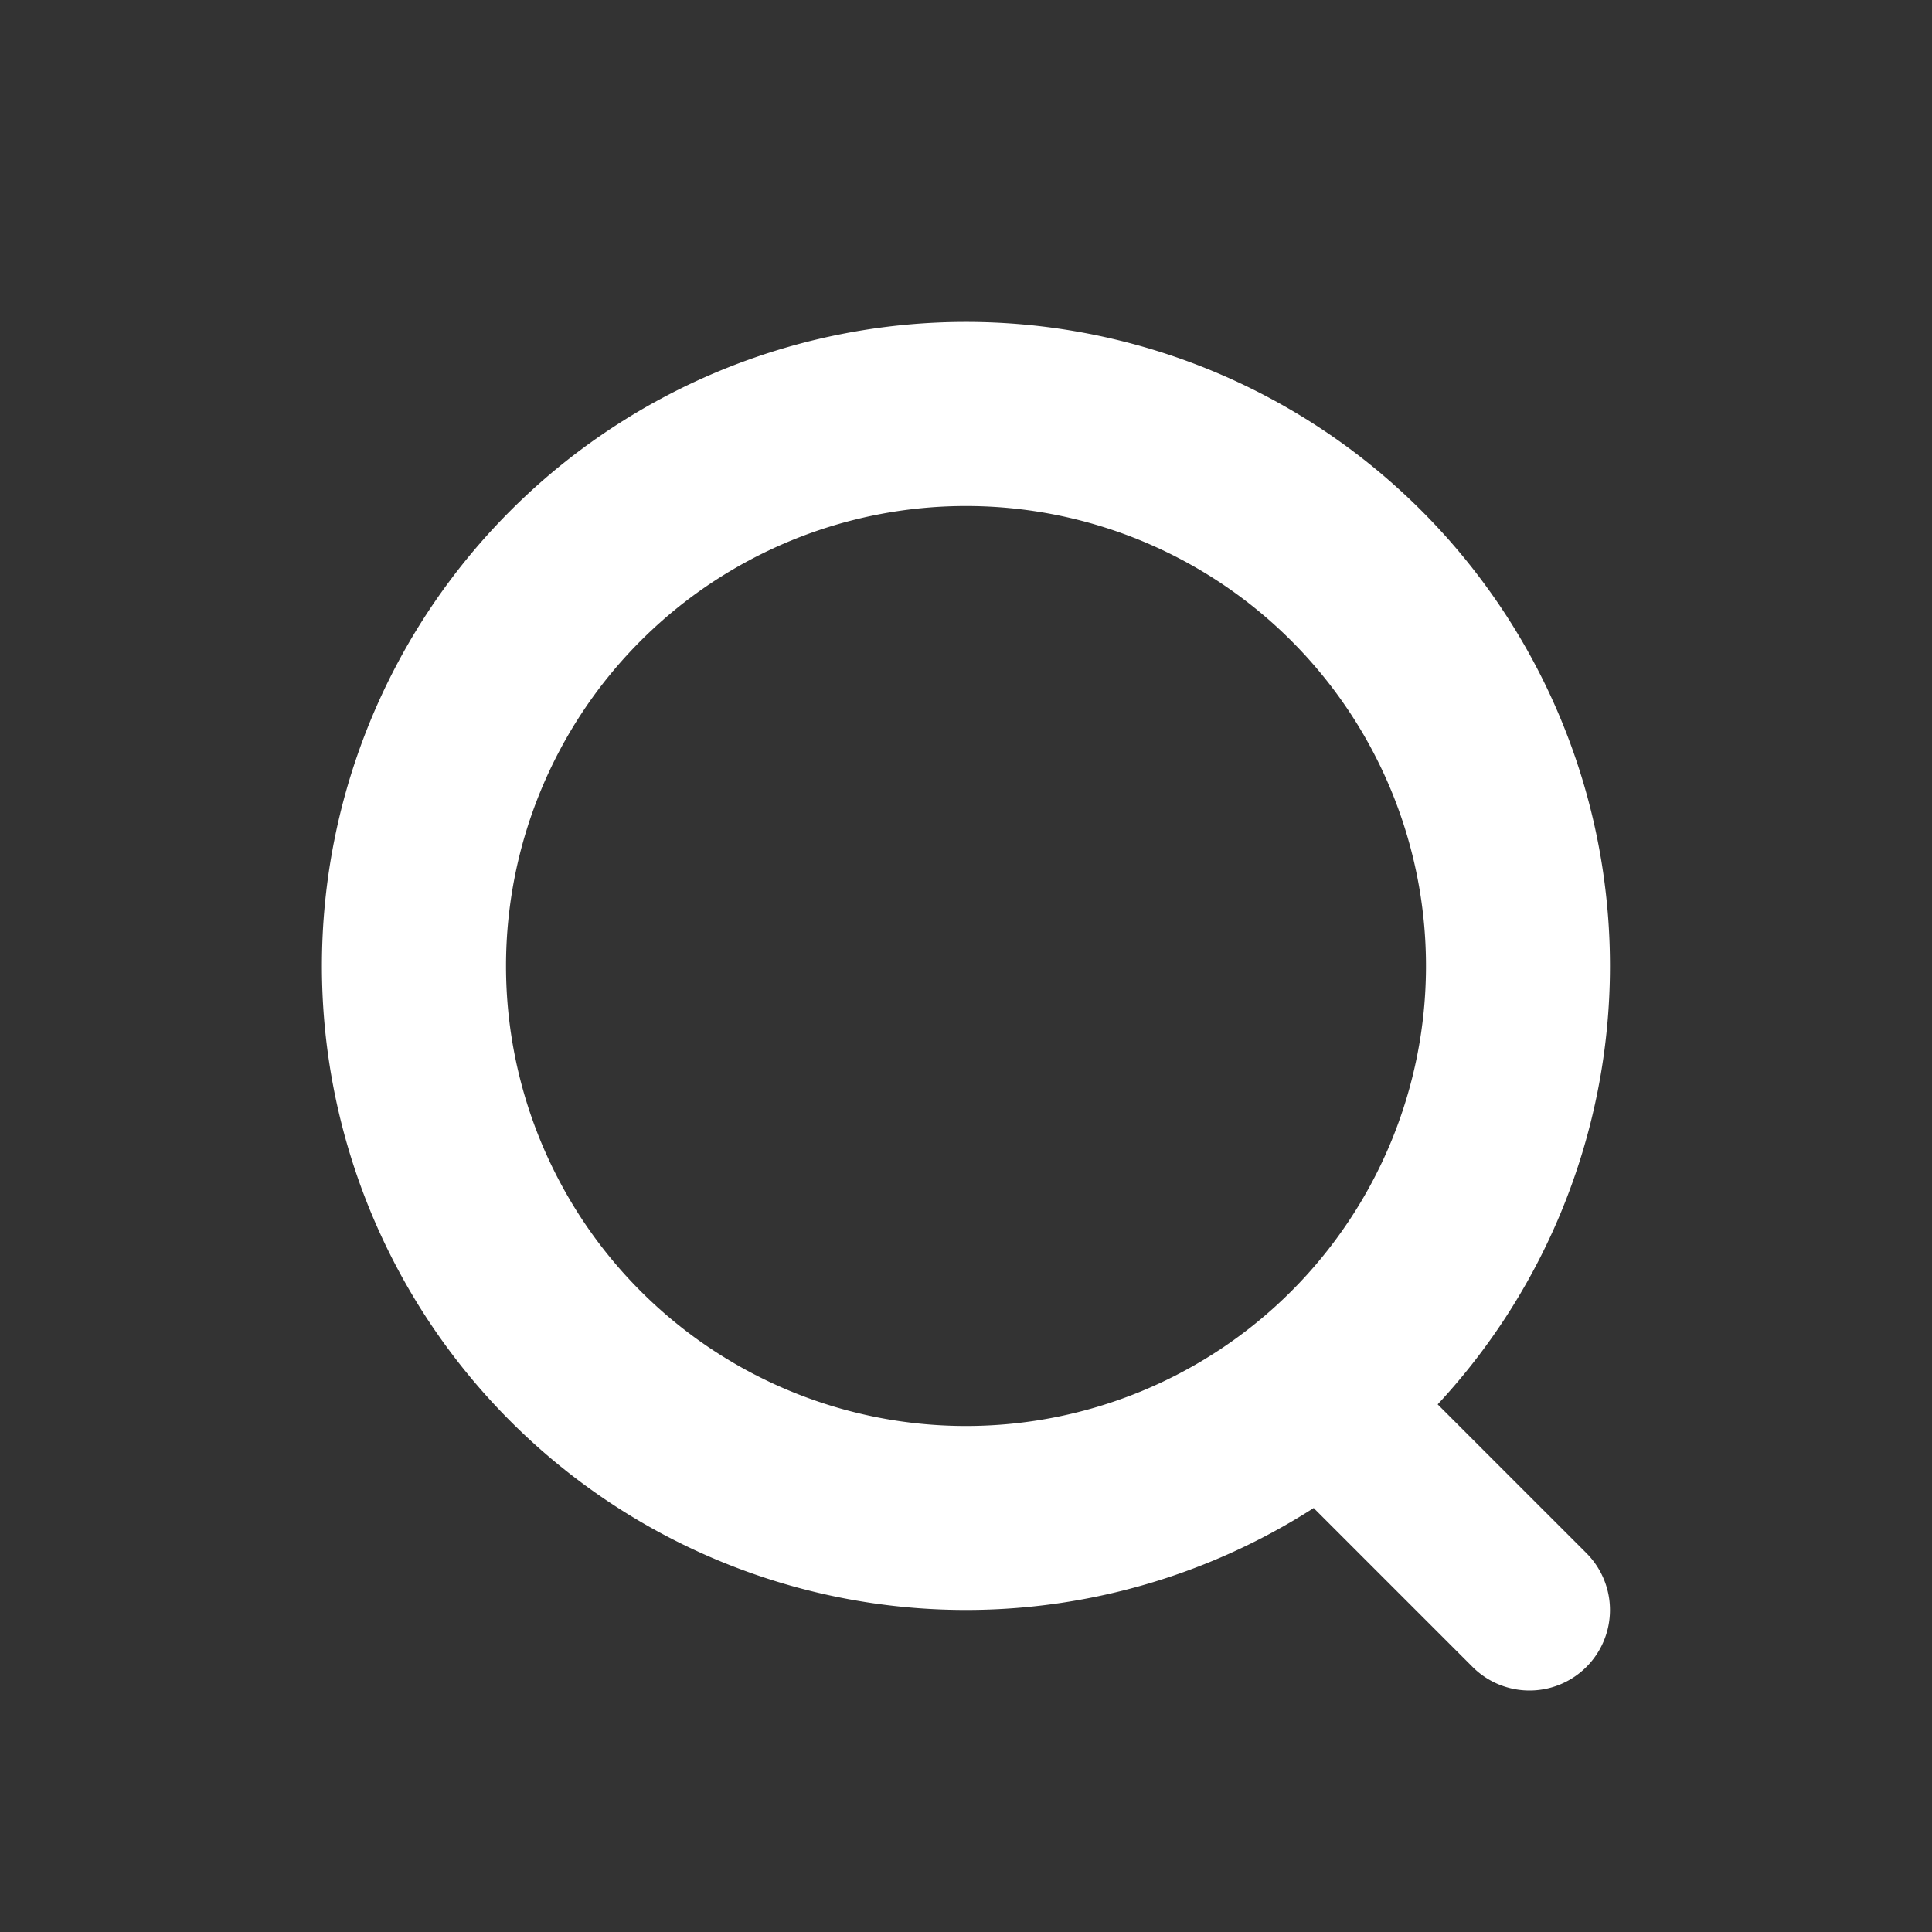 <svg id="search" xmlns="http://www.w3.org/2000/svg" width="35" height="35" viewBox="0 0 35 35">
  <rect x="0" y="0" width="35" height="35" fill="#333333" stroke="none"/>
  <rect id="bound" width="35" height="35" fill="none"/>
  <path id="Path-2" d="M31.427,35.49a1.458,1.458,0,1,1,2.062-2.062l2.833,2.833a1.458,1.458,0,0,1-2.062,2.062Z" transform="translate(-7.583 -8.125)" fill="#fff"/>
  <path id="Path" d="M19.667,28a8.333,8.333,0,1,0-8.333-8.333A8.333,8.333,0,0,0,19.667,28Zm0,3.333A11.667,11.667,0,1,1,31.333,19.667,11.667,11.667,0,0,1,19.667,31.333Z" transform="translate(-2.167 -2.167)" fill="#fff"/>
</svg>
